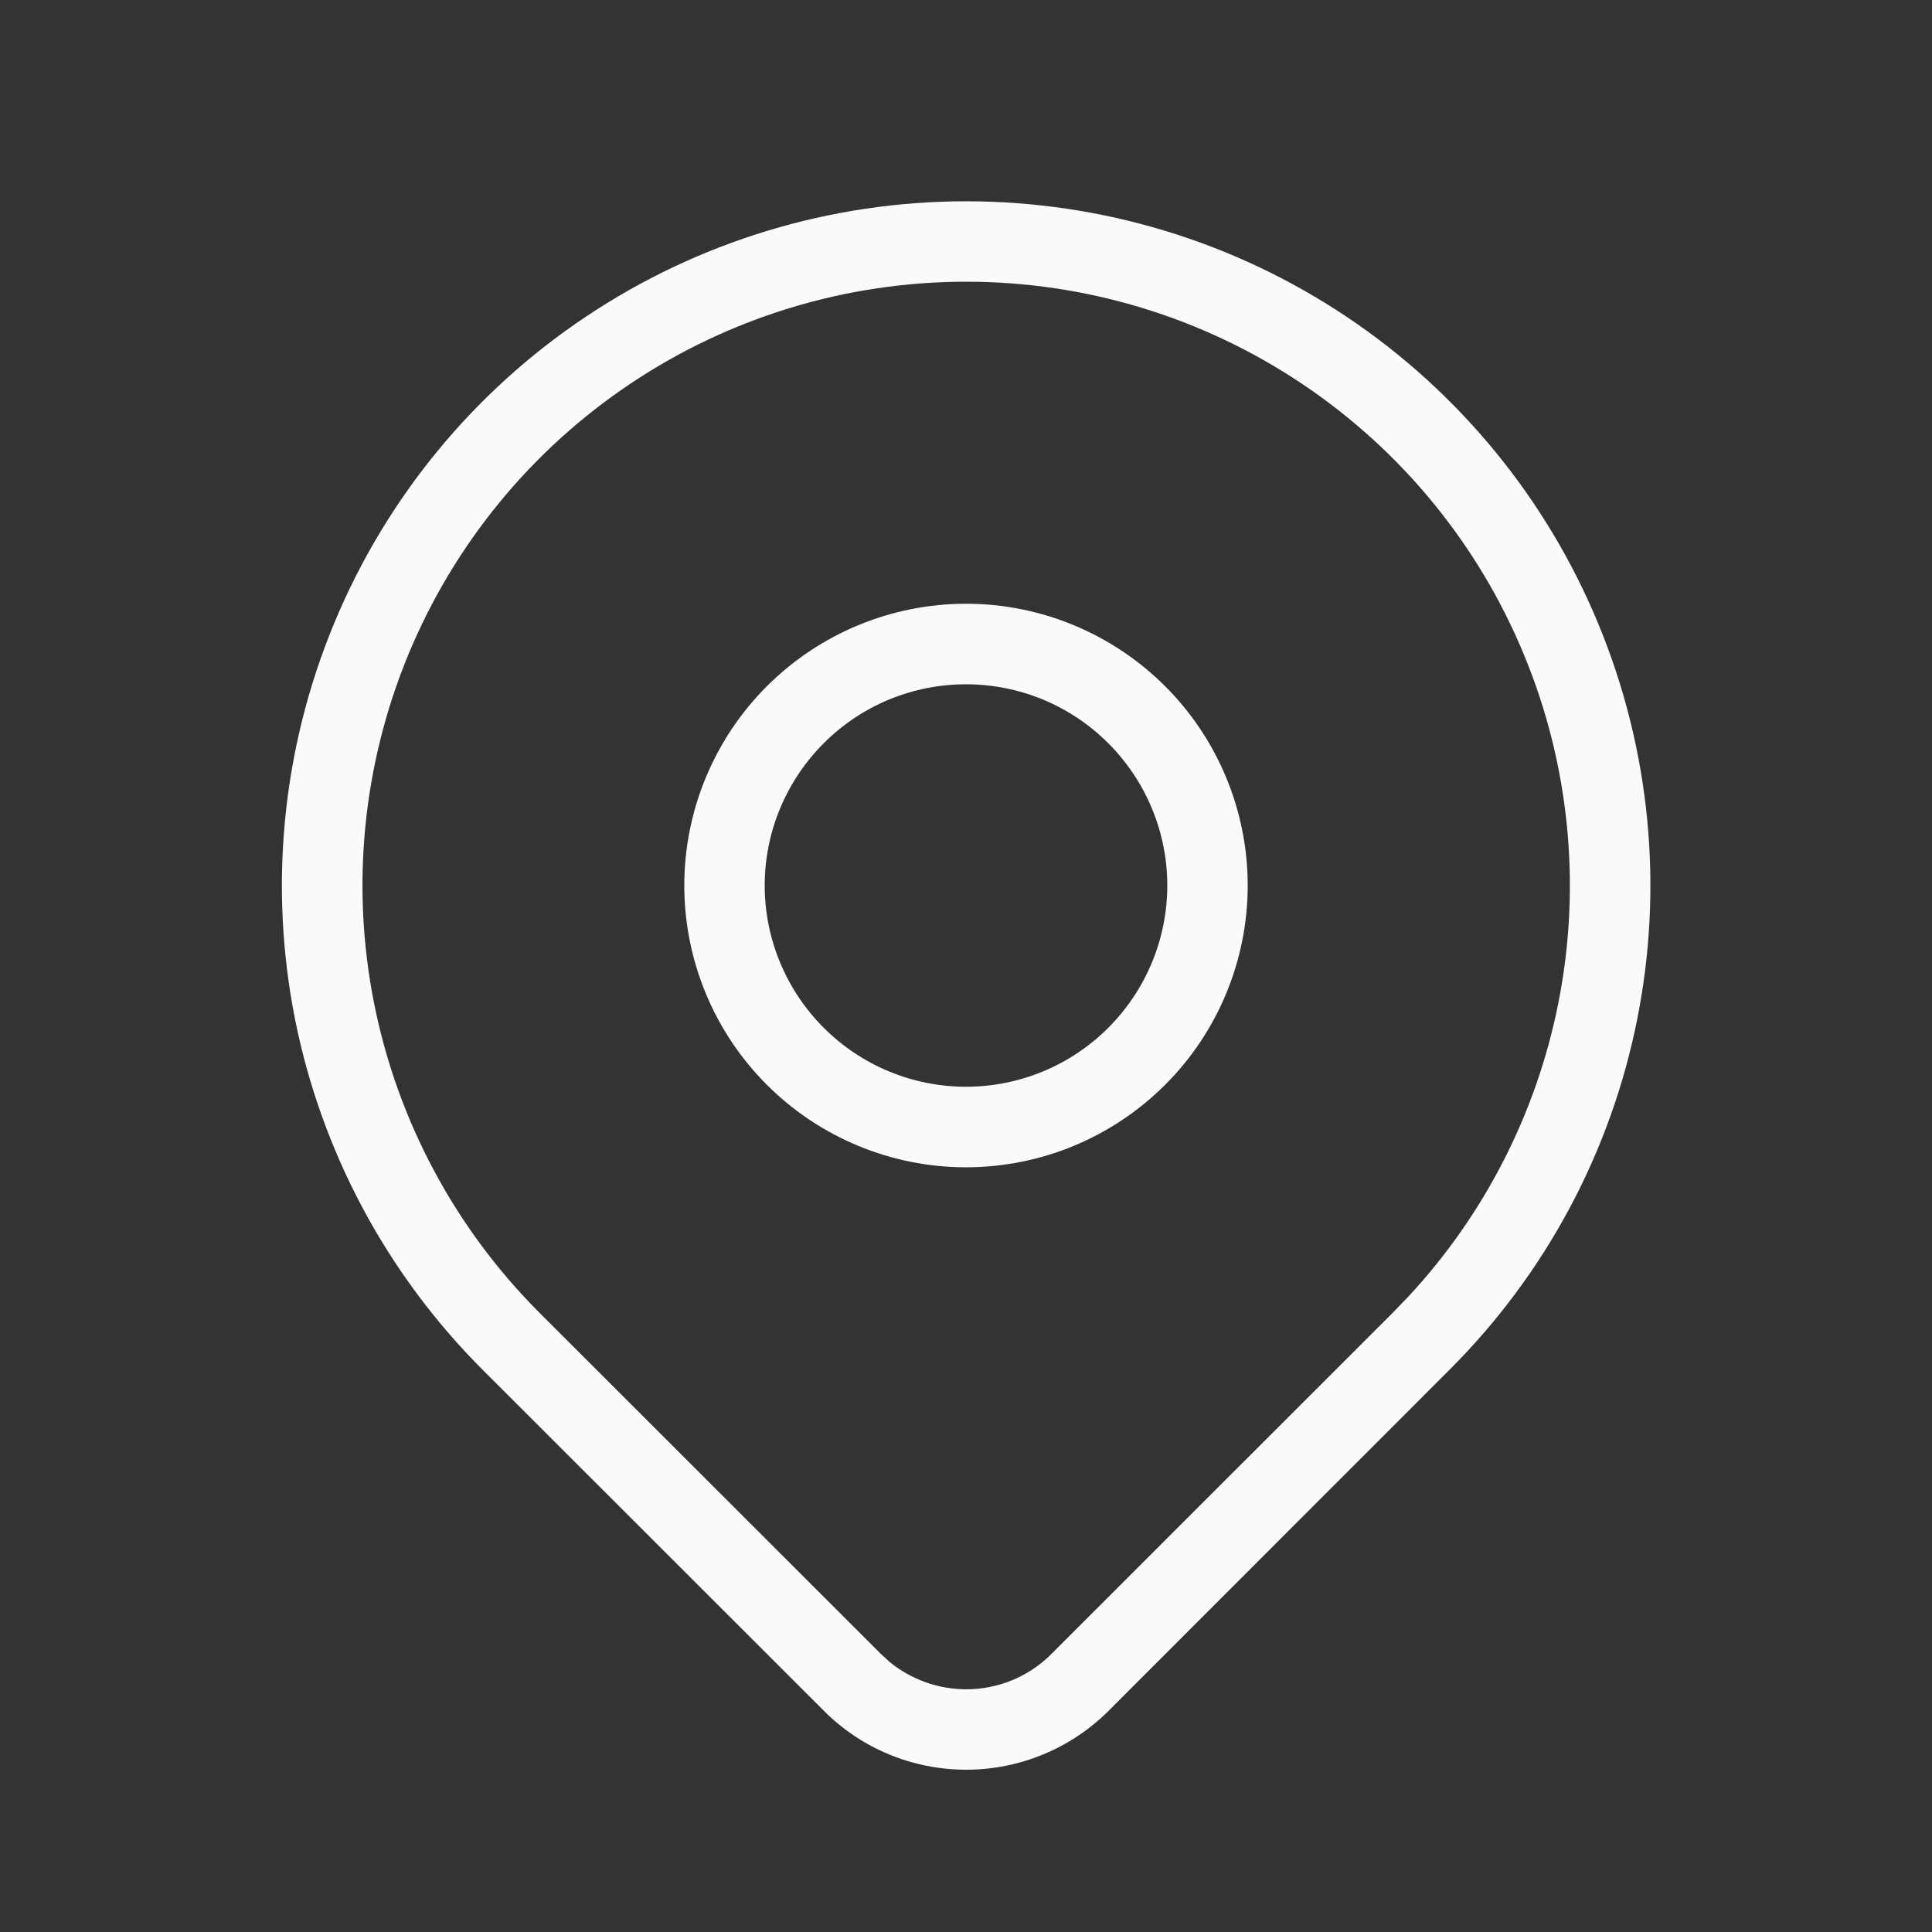 <svg xmlns="http://www.w3.org/2000/svg" width="16" height="16" viewBox="0 0 16 16" fill="none"><rect x="0" y="0" width="16" height="16" fill="#333333" stroke="none"/><path fill-rule="evenodd" clip-rule="evenodd" d="M8 5C8.619 5 9.212 5.246 9.65 5.684C10.087 6.121 10.333 6.715 10.333 7.333C10.333 7.952 10.087 8.546 9.65 8.983C9.212 9.421 8.619 9.667 8 9.667C7.381 9.667 6.788 9.421 6.35 8.983C5.913 8.546 5.667 7.952 5.667 7.333C5.667 6.715 5.913 6.121 6.35 5.684C6.788 5.246 7.381 5 8 5ZM8 5.667C7.558 5.667 7.134 5.842 6.822 6.155C6.509 6.468 6.333 6.891 6.333 7.333C6.333 7.775 6.509 8.199 6.822 8.512C7.134 8.824 7.558 9 8 9C8.442 9 8.866 8.824 9.178 8.512C9.491 8.199 9.667 7.775 9.667 7.333C9.667 6.891 9.491 6.468 9.178 6.155C8.866 5.842 8.442 5.667 8 5.667Z" fill="#FAFAFA"></path><path fill-rule="evenodd" clip-rule="evenodd" d="M8.001 1.667C9.122 1.667 10.218 1.999 11.15 2.622C12.081 3.244 12.807 4.129 13.236 5.165C13.665 6.2 13.778 7.34 13.559 8.439C13.341 9.538 12.801 10.547 12.008 11.34L9.18 14.169C8.867 14.481 8.443 14.656 8.002 14.656C7.56 14.656 7.136 14.482 6.824 14.169L3.994 11.341C3.202 10.548 2.662 9.538 2.443 8.439C2.225 7.34 2.337 6.2 2.766 5.165C3.195 4.129 3.921 3.244 4.853 2.622C5.785 1.999 6.881 1.667 8.001 1.667ZM8.001 2.333C7.012 2.333 6.045 2.626 5.223 3.176C4.401 3.725 3.761 4.506 3.382 5.42C3.004 6.334 2.905 7.339 3.098 8.309C3.291 9.278 3.766 10.169 4.465 10.869L7.295 13.697L7.368 13.764C7.546 13.909 7.77 13.99 8.002 13.99C8.267 13.99 8.521 13.885 8.708 13.697L11.537 10.869L11.665 10.736C12.295 10.058 12.724 9.218 12.905 8.309C13.098 7.339 12.999 6.334 12.62 5.42C12.242 4.506 11.601 3.725 10.779 3.176C9.957 2.626 8.99 2.333 8.001 2.333Z" fill="#FAFAFA"></path></svg>